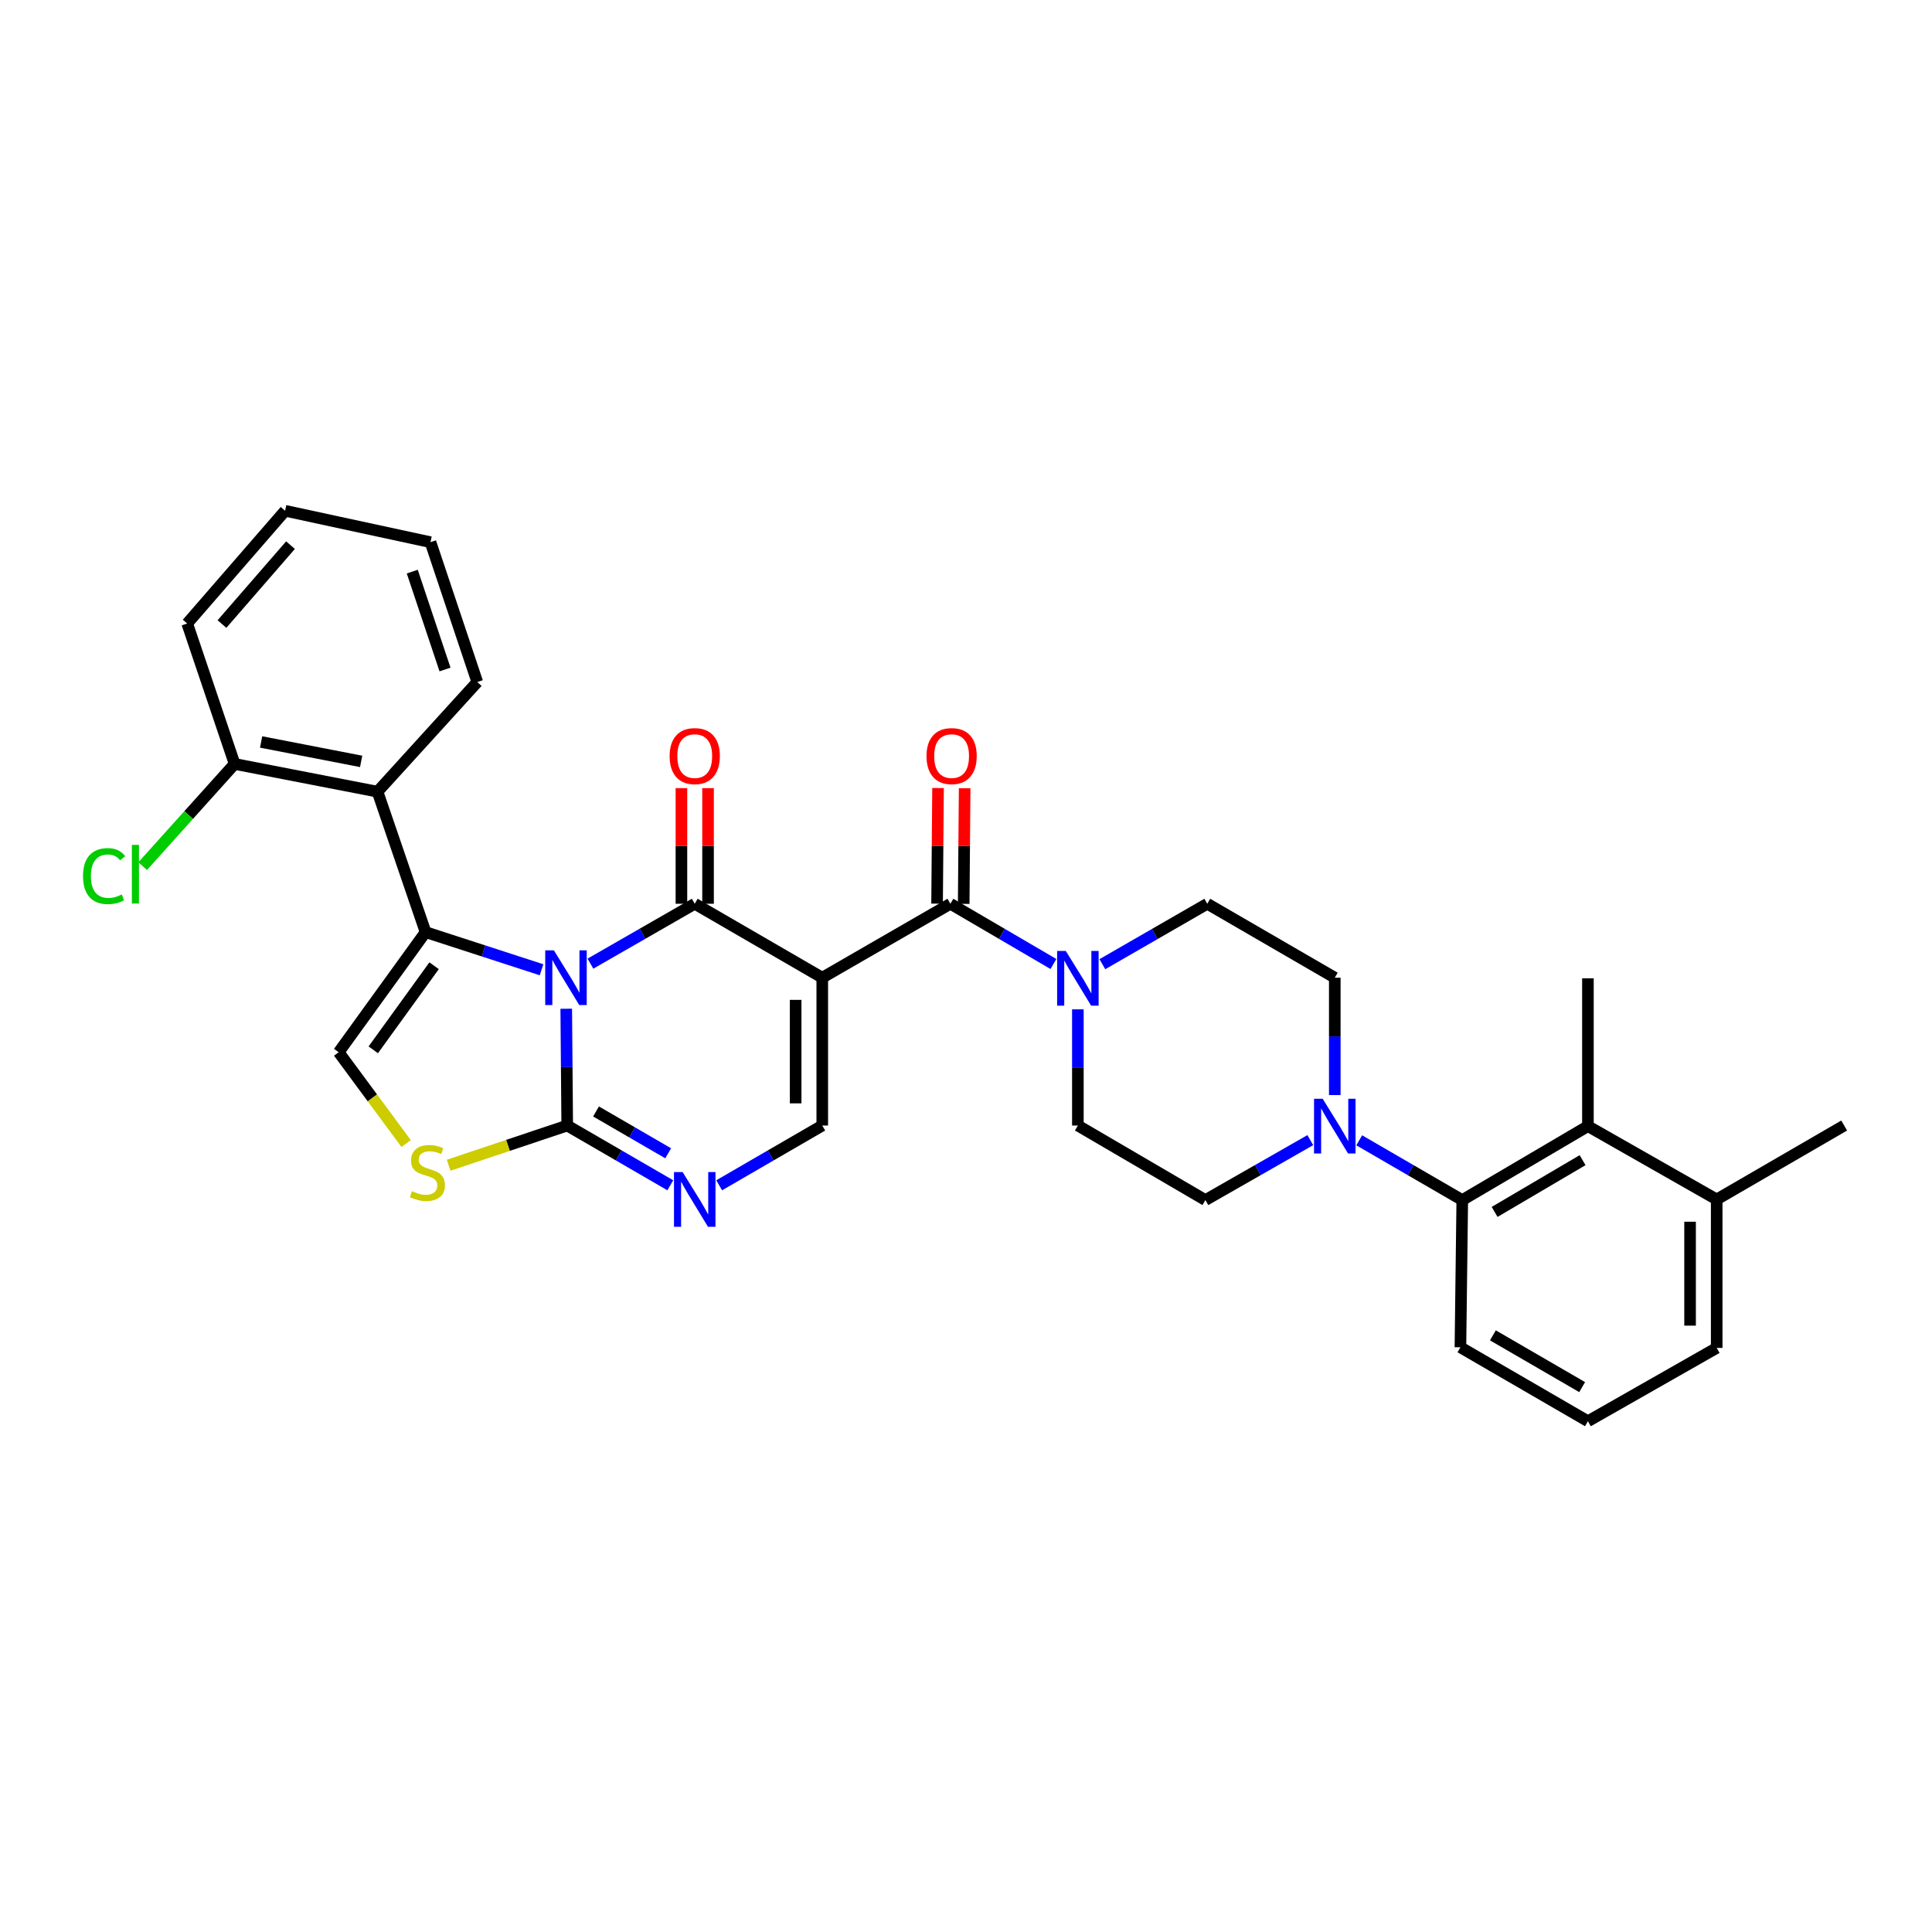 <?xml version='1.0' encoding='iso-8859-1'?>
<svg version='1.1' baseProfile='full'
              xmlns='http://www.w3.org/2000/svg'
                      xmlns:rdkit='http://www.rdkit.org/xml'
                      xmlns:xlink='http://www.w3.org/1999/xlink'
                  xml:space='preserve'
width='1000px' height='1000px' viewBox='0 0 1000 1000'>
<!-- END OF HEADER -->
<rect style='opacity:1.0;fill:#FFFFFF;stroke:none' width='1000' height='1000' x='0' y='0'> </rect>
<path class='bond-0' d='M 305.611,498.784 L 332.603,483.284' style='fill:none;fill-rule:evenodd;stroke:#0000FF;stroke-width:6px;stroke-linecap:butt;stroke-linejoin:miter;stroke-opacity:1' />
<path class='bond-0' d='M 332.603,483.284 L 359.595,467.784' style='fill:none;fill-rule:evenodd;stroke:#000000;stroke-width:6px;stroke-linecap:butt;stroke-linejoin:miter;stroke-opacity:1' />
<path class='bond-2' d='M 280.3,501.948 L 250.287,492.206' style='fill:none;fill-rule:evenodd;stroke:#0000FF;stroke-width:6px;stroke-linecap:butt;stroke-linejoin:miter;stroke-opacity:1' />
<path class='bond-2' d='M 250.287,492.206 L 220.274,482.464' style='fill:none;fill-rule:evenodd;stroke:#000000;stroke-width:6px;stroke-linecap:butt;stroke-linejoin:miter;stroke-opacity:1' />
<path class='bond-3' d='M 293.085,522.127 L 293.339,552.35' style='fill:none;fill-rule:evenodd;stroke:#0000FF;stroke-width:6px;stroke-linecap:butt;stroke-linejoin:miter;stroke-opacity:1' />
<path class='bond-3' d='M 293.339,552.35 L 293.593,582.573' style='fill:none;fill-rule:evenodd;stroke:#000000;stroke-width:6px;stroke-linecap:butt;stroke-linejoin:miter;stroke-opacity:1' />
<path class='bond-1' d='M 359.595,467.784 L 425.604,506.054' style='fill:none;fill-rule:evenodd;stroke:#000000;stroke-width:6px;stroke-linecap:butt;stroke-linejoin:miter;stroke-opacity:1' />
<path class='bond-14' d='M 366.484,467.784 L 366.484,437.861' style='fill:none;fill-rule:evenodd;stroke:#000000;stroke-width:6px;stroke-linecap:butt;stroke-linejoin:miter;stroke-opacity:1' />
<path class='bond-14' d='M 366.484,437.861 L 366.484,407.938' style='fill:none;fill-rule:evenodd;stroke:#FF0000;stroke-width:6px;stroke-linecap:butt;stroke-linejoin:miter;stroke-opacity:1' />
<path class='bond-14' d='M 352.706,467.784 L 352.706,437.861' style='fill:none;fill-rule:evenodd;stroke:#000000;stroke-width:6px;stroke-linecap:butt;stroke-linejoin:miter;stroke-opacity:1' />
<path class='bond-14' d='M 352.706,437.861 L 352.706,407.938' style='fill:none;fill-rule:evenodd;stroke:#FF0000;stroke-width:6px;stroke-linecap:butt;stroke-linejoin:miter;stroke-opacity:1' />
<path class='bond-4' d='M 425.604,506.054 L 491.92,467.784' style='fill:none;fill-rule:evenodd;stroke:#000000;stroke-width:6px;stroke-linecap:butt;stroke-linejoin:miter;stroke-opacity:1' />
<path class='bond-33' d='M 425.604,506.054 L 425.604,582.573' style='fill:none;fill-rule:evenodd;stroke:#000000;stroke-width:6px;stroke-linecap:butt;stroke-linejoin:miter;stroke-opacity:1' />
<path class='bond-33' d='M 411.827,517.532 L 411.827,571.095' style='fill:none;fill-rule:evenodd;stroke:#000000;stroke-width:6px;stroke-linecap:butt;stroke-linejoin:miter;stroke-opacity:1' />
<path class='bond-7' d='M 220.274,482.464 L 175.298,544.639' style='fill:none;fill-rule:evenodd;stroke:#000000;stroke-width:6px;stroke-linecap:butt;stroke-linejoin:miter;stroke-opacity:1' />
<path class='bond-7' d='M 224.69,499.866 L 193.207,543.388' style='fill:none;fill-rule:evenodd;stroke:#000000;stroke-width:6px;stroke-linecap:butt;stroke-linejoin:miter;stroke-opacity:1' />
<path class='bond-9' d='M 220.274,482.464 L 195.398,409.773' style='fill:none;fill-rule:evenodd;stroke:#000000;stroke-width:6px;stroke-linecap:butt;stroke-linejoin:miter;stroke-opacity:1' />
<path class='bond-5' d='M 293.593,582.573 L 320.27,598.039' style='fill:none;fill-rule:evenodd;stroke:#000000;stroke-width:6px;stroke-linecap:butt;stroke-linejoin:miter;stroke-opacity:1' />
<path class='bond-5' d='M 320.27,598.039 L 346.948,613.504' style='fill:none;fill-rule:evenodd;stroke:#0000FF;stroke-width:6px;stroke-linecap:butt;stroke-linejoin:miter;stroke-opacity:1' />
<path class='bond-5' d='M 308.506,575.293 L 327.18,586.119' style='fill:none;fill-rule:evenodd;stroke:#000000;stroke-width:6px;stroke-linecap:butt;stroke-linejoin:miter;stroke-opacity:1' />
<path class='bond-5' d='M 327.18,586.119 L 345.854,596.945' style='fill:none;fill-rule:evenodd;stroke:#0000FF;stroke-width:6px;stroke-linecap:butt;stroke-linejoin:miter;stroke-opacity:1' />
<path class='bond-8' d='M 293.593,582.573 L 262.902,592.853' style='fill:none;fill-rule:evenodd;stroke:#000000;stroke-width:6px;stroke-linecap:butt;stroke-linejoin:miter;stroke-opacity:1' />
<path class='bond-8' d='M 262.902,592.853 L 232.211,603.133' style='fill:none;fill-rule:evenodd;stroke:#CCCC00;stroke-width:6px;stroke-linecap:butt;stroke-linejoin:miter;stroke-opacity:1' />
<path class='bond-10' d='M 491.92,467.784 L 518.588,483.377' style='fill:none;fill-rule:evenodd;stroke:#000000;stroke-width:6px;stroke-linecap:butt;stroke-linejoin:miter;stroke-opacity:1' />
<path class='bond-10' d='M 518.588,483.377 L 545.256,498.971' style='fill:none;fill-rule:evenodd;stroke:#0000FF;stroke-width:6px;stroke-linecap:butt;stroke-linejoin:miter;stroke-opacity:1' />
<path class='bond-15' d='M 498.809,467.841 L 499.057,437.918' style='fill:none;fill-rule:evenodd;stroke:#000000;stroke-width:6px;stroke-linecap:butt;stroke-linejoin:miter;stroke-opacity:1' />
<path class='bond-15' d='M 499.057,437.918 L 499.305,407.995' style='fill:none;fill-rule:evenodd;stroke:#FF0000;stroke-width:6px;stroke-linecap:butt;stroke-linejoin:miter;stroke-opacity:1' />
<path class='bond-15' d='M 485.032,467.726 L 485.28,437.804' style='fill:none;fill-rule:evenodd;stroke:#000000;stroke-width:6px;stroke-linecap:butt;stroke-linejoin:miter;stroke-opacity:1' />
<path class='bond-15' d='M 485.28,437.804 L 485.528,407.881' style='fill:none;fill-rule:evenodd;stroke:#FF0000;stroke-width:6px;stroke-linecap:butt;stroke-linejoin:miter;stroke-opacity:1' />
<path class='bond-6' d='M 372.242,613.505 L 398.923,598.039' style='fill:none;fill-rule:evenodd;stroke:#0000FF;stroke-width:6px;stroke-linecap:butt;stroke-linejoin:miter;stroke-opacity:1' />
<path class='bond-6' d='M 398.923,598.039 L 425.604,582.573' style='fill:none;fill-rule:evenodd;stroke:#000000;stroke-width:6px;stroke-linecap:butt;stroke-linejoin:miter;stroke-opacity:1' />
<path class='bond-32' d='M 175.298,544.639 L 192.754,568.272' style='fill:none;fill-rule:evenodd;stroke:#000000;stroke-width:6px;stroke-linecap:butt;stroke-linejoin:miter;stroke-opacity:1' />
<path class='bond-32' d='M 192.754,568.272 L 210.211,591.905' style='fill:none;fill-rule:evenodd;stroke:#CCCC00;stroke-width:6px;stroke-linecap:butt;stroke-linejoin:miter;stroke-opacity:1' />
<path class='bond-16' d='M 195.398,409.773 L 121.436,395.413' style='fill:none;fill-rule:evenodd;stroke:#000000;stroke-width:6px;stroke-linecap:butt;stroke-linejoin:miter;stroke-opacity:1' />
<path class='bond-16' d='M 186.929,394.094 L 135.156,384.042' style='fill:none;fill-rule:evenodd;stroke:#000000;stroke-width:6px;stroke-linecap:butt;stroke-linejoin:miter;stroke-opacity:1' />
<path class='bond-23' d='M 195.398,409.773 L 247.04,353.017' style='fill:none;fill-rule:evenodd;stroke:#000000;stroke-width:6px;stroke-linecap:butt;stroke-linejoin:miter;stroke-opacity:1' />
<path class='bond-17' d='M 557.907,522.433 L 557.907,552.503' style='fill:none;fill-rule:evenodd;stroke:#0000FF;stroke-width:6px;stroke-linecap:butt;stroke-linejoin:miter;stroke-opacity:1' />
<path class='bond-17' d='M 557.907,552.503 L 557.907,582.573' style='fill:none;fill-rule:evenodd;stroke:#000000;stroke-width:6px;stroke-linecap:butt;stroke-linejoin:miter;stroke-opacity:1' />
<path class='bond-18' d='M 570.579,499.068 L 597.73,483.426' style='fill:none;fill-rule:evenodd;stroke:#0000FF;stroke-width:6px;stroke-linecap:butt;stroke-linejoin:miter;stroke-opacity:1' />
<path class='bond-18' d='M 597.73,483.426 L 624.881,467.784' style='fill:none;fill-rule:evenodd;stroke:#000000;stroke-width:6px;stroke-linecap:butt;stroke-linejoin:miter;stroke-opacity:1' />
<path class='bond-11' d='M 690.882,566.806 L 690.882,536.43' style='fill:none;fill-rule:evenodd;stroke:#0000FF;stroke-width:6px;stroke-linecap:butt;stroke-linejoin:miter;stroke-opacity:1' />
<path class='bond-11' d='M 690.882,536.43 L 690.882,506.054' style='fill:none;fill-rule:evenodd;stroke:#000000;stroke-width:6px;stroke-linecap:butt;stroke-linejoin:miter;stroke-opacity:1' />
<path class='bond-12' d='M 703.529,590.222 L 730.199,605.69' style='fill:none;fill-rule:evenodd;stroke:#0000FF;stroke-width:6px;stroke-linecap:butt;stroke-linejoin:miter;stroke-opacity:1' />
<path class='bond-12' d='M 730.199,605.69 L 756.869,621.158' style='fill:none;fill-rule:evenodd;stroke:#000000;stroke-width:6px;stroke-linecap:butt;stroke-linejoin:miter;stroke-opacity:1' />
<path class='bond-35' d='M 678.214,590.126 L 651.061,605.642' style='fill:none;fill-rule:evenodd;stroke:#0000FF;stroke-width:6px;stroke-linecap:butt;stroke-linejoin:miter;stroke-opacity:1' />
<path class='bond-35' d='M 651.061,605.642 L 623.909,621.158' style='fill:none;fill-rule:evenodd;stroke:#000000;stroke-width:6px;stroke-linecap:butt;stroke-linejoin:miter;stroke-opacity:1' />
<path class='bond-13' d='M 756.869,621.158 L 821.906,582.887' style='fill:none;fill-rule:evenodd;stroke:#000000;stroke-width:6px;stroke-linecap:butt;stroke-linejoin:miter;stroke-opacity:1' />
<path class='bond-13' d='M 773.612,627.291 L 819.138,600.502' style='fill:none;fill-rule:evenodd;stroke:#000000;stroke-width:6px;stroke-linecap:butt;stroke-linejoin:miter;stroke-opacity:1' />
<path class='bond-24' d='M 756.869,621.158 L 755.912,697.355' style='fill:none;fill-rule:evenodd;stroke:#000000;stroke-width:6px;stroke-linecap:butt;stroke-linejoin:miter;stroke-opacity:1' />
<path class='bond-21' d='M 821.906,582.887 L 888.559,620.836' style='fill:none;fill-rule:evenodd;stroke:#000000;stroke-width:6px;stroke-linecap:butt;stroke-linejoin:miter;stroke-opacity:1' />
<path class='bond-25' d='M 821.906,582.887 L 821.906,506.368' style='fill:none;fill-rule:evenodd;stroke:#000000;stroke-width:6px;stroke-linecap:butt;stroke-linejoin:miter;stroke-opacity:1' />
<path class='bond-22' d='M 121.436,395.413 L 97.643,421.863' style='fill:none;fill-rule:evenodd;stroke:#000000;stroke-width:6px;stroke-linecap:butt;stroke-linejoin:miter;stroke-opacity:1' />
<path class='bond-22' d='M 97.643,421.863 L 73.851,448.312' style='fill:none;fill-rule:evenodd;stroke:#00CC00;stroke-width:6px;stroke-linecap:butt;stroke-linejoin:miter;stroke-opacity:1' />
<path class='bond-28' d='M 121.436,395.413 L 96.889,322.722' style='fill:none;fill-rule:evenodd;stroke:#000000;stroke-width:6px;stroke-linecap:butt;stroke-linejoin:miter;stroke-opacity:1' />
<path class='bond-19' d='M 557.907,582.573 L 623.909,621.158' style='fill:none;fill-rule:evenodd;stroke:#000000;stroke-width:6px;stroke-linecap:butt;stroke-linejoin:miter;stroke-opacity:1' />
<path class='bond-20' d='M 624.881,467.784 L 690.882,506.054' style='fill:none;fill-rule:evenodd;stroke:#000000;stroke-width:6px;stroke-linecap:butt;stroke-linejoin:miter;stroke-opacity:1' />
<path class='bond-29' d='M 888.559,620.836 L 954.545,582.573' style='fill:none;fill-rule:evenodd;stroke:#000000;stroke-width:6px;stroke-linecap:butt;stroke-linejoin:miter;stroke-opacity:1' />
<path class='bond-36' d='M 888.559,620.836 L 888.559,697.676' style='fill:none;fill-rule:evenodd;stroke:#000000;stroke-width:6px;stroke-linecap:butt;stroke-linejoin:miter;stroke-opacity:1' />
<path class='bond-36' d='M 874.781,632.362 L 874.781,686.15' style='fill:none;fill-rule:evenodd;stroke:#000000;stroke-width:6px;stroke-linecap:butt;stroke-linejoin:miter;stroke-opacity:1' />
<path class='bond-30' d='M 247.04,353.017 L 222.815,280.632' style='fill:none;fill-rule:evenodd;stroke:#000000;stroke-width:6px;stroke-linecap:butt;stroke-linejoin:miter;stroke-opacity:1' />
<path class='bond-30' d='M 230.341,346.532 L 213.384,295.862' style='fill:none;fill-rule:evenodd;stroke:#000000;stroke-width:6px;stroke-linecap:butt;stroke-linejoin:miter;stroke-opacity:1' />
<path class='bond-26' d='M 755.912,697.355 L 821.906,735.626' style='fill:none;fill-rule:evenodd;stroke:#000000;stroke-width:6px;stroke-linecap:butt;stroke-linejoin:miter;stroke-opacity:1' />
<path class='bond-26' d='M 772.723,691.177 L 818.919,717.967' style='fill:none;fill-rule:evenodd;stroke:#000000;stroke-width:6px;stroke-linecap:butt;stroke-linejoin:miter;stroke-opacity:1' />
<path class='bond-27' d='M 821.906,735.626 L 888.559,697.676' style='fill:none;fill-rule:evenodd;stroke:#000000;stroke-width:6px;stroke-linecap:butt;stroke-linejoin:miter;stroke-opacity:1' />
<path class='bond-34' d='M 96.889,322.722 L 147.567,264.374' style='fill:none;fill-rule:evenodd;stroke:#000000;stroke-width:6px;stroke-linecap:butt;stroke-linejoin:miter;stroke-opacity:1' />
<path class='bond-34' d='M 114.892,323.004 L 150.367,282.161' style='fill:none;fill-rule:evenodd;stroke:#000000;stroke-width:6px;stroke-linecap:butt;stroke-linejoin:miter;stroke-opacity:1' />
<path class='bond-31' d='M 222.815,280.632 L 147.567,264.374' style='fill:none;fill-rule:evenodd;stroke:#000000;stroke-width:6px;stroke-linecap:butt;stroke-linejoin:miter;stroke-opacity:1' />
<path  class='atom-0' d='M 286.69 491.894
L 295.97 506.894
Q 296.89 508.374, 298.37 511.054
Q 299.85 513.734, 299.93 513.894
L 299.93 491.894
L 303.69 491.894
L 303.69 520.214
L 299.81 520.214
L 289.85 503.814
Q 288.69 501.894, 287.45 499.694
Q 286.25 497.494, 285.89 496.814
L 285.89 520.214
L 282.21 520.214
L 282.21 491.894
L 286.69 491.894
' fill='#0000FF'/>
<path  class='atom-6' d='M 353.335 606.676
L 362.615 621.676
Q 363.535 623.156, 365.015 625.836
Q 366.495 628.516, 366.575 628.676
L 366.575 606.676
L 370.335 606.676
L 370.335 634.996
L 366.455 634.996
L 356.495 618.596
Q 355.335 616.676, 354.095 614.476
Q 352.895 612.276, 352.535 611.596
L 352.535 634.996
L 348.855 634.996
L 348.855 606.676
L 353.335 606.676
' fill='#0000FF'/>
<path  class='atom-9' d='M 213.223 616.534
Q 213.543 616.654, 214.863 617.214
Q 216.183 617.774, 217.623 618.134
Q 219.103 618.454, 220.543 618.454
Q 223.223 618.454, 224.783 617.174
Q 226.343 615.854, 226.343 613.574
Q 226.343 612.014, 225.543 611.054
Q 224.783 610.094, 223.583 609.574
Q 222.383 609.054, 220.383 608.454
Q 217.863 607.694, 216.343 606.974
Q 214.863 606.254, 213.783 604.734
Q 212.743 603.214, 212.743 600.654
Q 212.743 597.094, 215.143 594.894
Q 217.583 592.694, 222.383 592.694
Q 225.663 592.694, 229.383 594.254
L 228.463 597.334
Q 225.063 595.934, 222.503 595.934
Q 219.743 595.934, 218.223 597.094
Q 216.703 598.214, 216.743 600.174
Q 216.743 601.694, 217.503 602.614
Q 218.303 603.534, 219.423 604.054
Q 220.583 604.574, 222.503 605.174
Q 225.063 605.974, 226.583 606.774
Q 228.103 607.574, 229.183 609.214
Q 230.303 610.814, 230.303 613.574
Q 230.303 617.494, 227.663 619.614
Q 225.063 621.694, 220.703 621.694
Q 218.183 621.694, 216.263 621.134
Q 214.383 620.614, 212.143 619.694
L 213.223 616.534
' fill='#CCCC00'/>
<path  class='atom-11' d='M 551.647 492.208
L 560.927 507.208
Q 561.847 508.688, 563.327 511.368
Q 564.807 514.048, 564.887 514.208
L 564.887 492.208
L 568.647 492.208
L 568.647 520.528
L 564.767 520.528
L 554.807 504.128
Q 553.647 502.208, 552.407 500.008
Q 551.207 497.808, 550.847 497.128
L 550.847 520.528
L 547.167 520.528
L 547.167 492.208
L 551.647 492.208
' fill='#0000FF'/>
<path  class='atom-12' d='M 684.622 568.727
L 693.902 583.727
Q 694.822 585.207, 696.302 587.887
Q 697.782 590.567, 697.862 590.727
L 697.862 568.727
L 701.622 568.727
L 701.622 597.047
L 697.742 597.047
L 687.782 580.647
Q 686.622 578.727, 685.382 576.527
Q 684.182 574.327, 683.822 573.647
L 683.822 597.047
L 680.142 597.047
L 680.142 568.727
L 684.622 568.727
' fill='#0000FF'/>
<path  class='atom-15' d='M 346.595 391.345
Q 346.595 384.545, 349.955 380.745
Q 353.315 376.945, 359.595 376.945
Q 365.875 376.945, 369.235 380.745
Q 372.595 384.545, 372.595 391.345
Q 372.595 398.225, 369.195 402.145
Q 365.795 406.025, 359.595 406.025
Q 353.355 406.025, 349.955 402.145
Q 346.595 398.265, 346.595 391.345
M 359.595 402.825
Q 363.915 402.825, 366.235 399.945
Q 368.595 397.025, 368.595 391.345
Q 368.595 385.785, 366.235 382.985
Q 363.915 380.145, 359.595 380.145
Q 355.275 380.145, 352.915 382.945
Q 350.595 385.745, 350.595 391.345
Q 350.595 397.065, 352.915 399.945
Q 355.275 402.825, 359.595 402.825
' fill='#FF0000'/>
<path  class='atom-16' d='M 479.555 391.345
Q 479.555 384.545, 482.915 380.745
Q 486.275 376.945, 492.555 376.945
Q 498.835 376.945, 502.195 380.745
Q 505.555 384.545, 505.555 391.345
Q 505.555 398.225, 502.155 402.145
Q 498.755 406.025, 492.555 406.025
Q 486.315 406.025, 482.915 402.145
Q 479.555 398.265, 479.555 391.345
M 492.555 402.825
Q 496.875 402.825, 499.195 399.945
Q 501.555 397.025, 501.555 391.345
Q 501.555 385.785, 499.195 382.985
Q 496.875 380.145, 492.555 380.145
Q 488.235 380.145, 485.875 382.945
Q 483.555 385.745, 483.555 391.345
Q 483.555 397.065, 485.875 399.945
Q 488.235 402.825, 492.555 402.825
' fill='#FF0000'/>
<path  class='atom-23' d='M 42.971 453.471
Q 42.971 446.431, 46.251 442.751
Q 49.571 439.031, 55.851 439.031
Q 61.691 439.031, 64.811 443.151
L 62.171 445.311
Q 59.891 442.311, 55.851 442.311
Q 51.571 442.311, 49.291 445.191
Q 47.051 448.031, 47.051 453.471
Q 47.051 459.071, 49.371 461.951
Q 51.731 464.831, 56.291 464.831
Q 59.411 464.831, 63.051 462.951
L 64.171 465.951
Q 62.691 466.911, 60.451 467.471
Q 58.211 468.031, 55.731 468.031
Q 49.571 468.031, 46.251 464.271
Q 42.971 460.511, 42.971 453.471
' fill='#00CC00'/>
<path  class='atom-23' d='M 68.251 437.311
L 71.931 437.311
L 71.931 467.671
L 68.251 467.671
L 68.251 437.311
' fill='#00CC00'/>
</svg>
